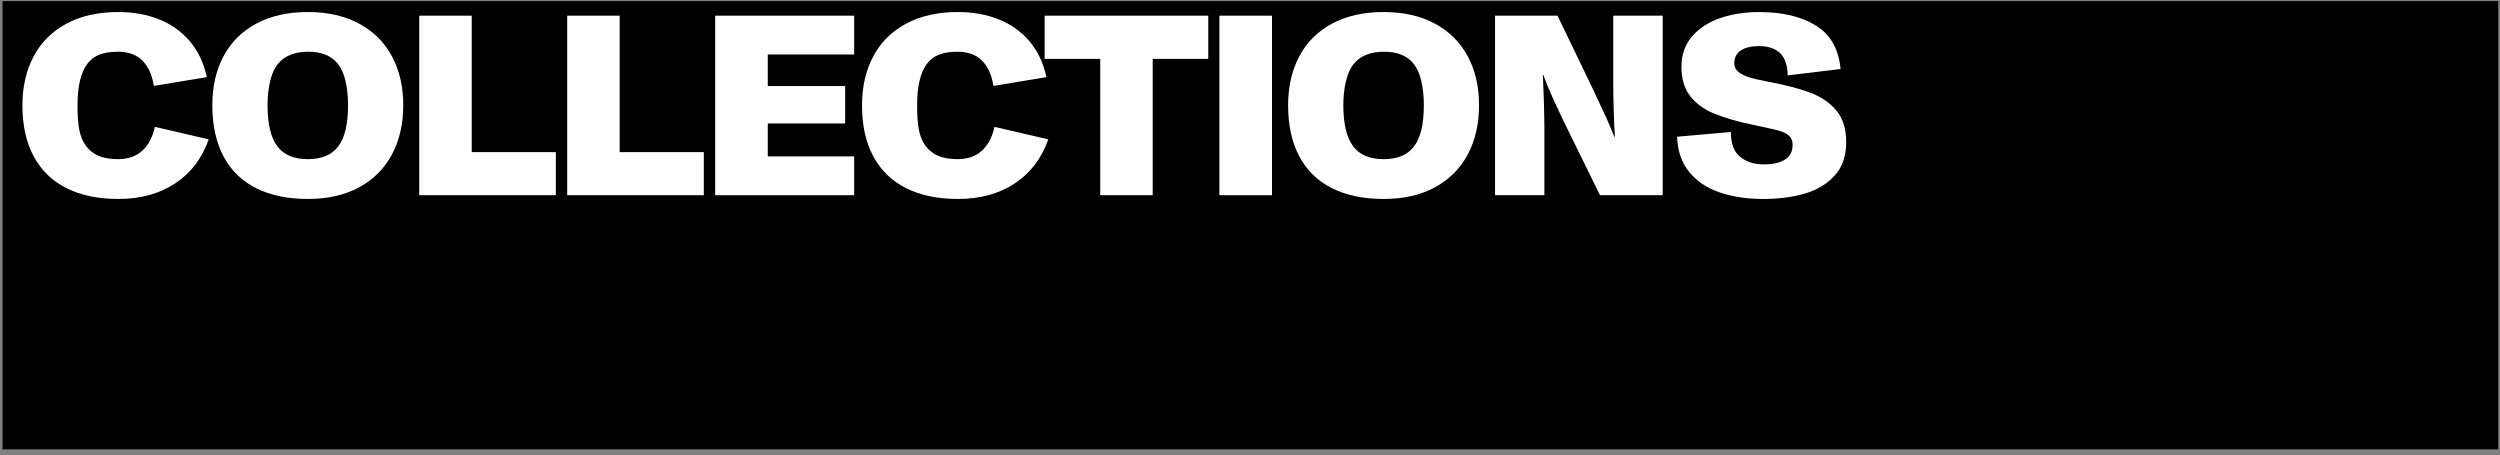 <?xml version="1.0" encoding="UTF-8" standalone="no"?><!DOCTYPE svg PUBLIC "-//W3C//DTD SVG 1.1//EN" "http://www.w3.org/Graphics/SVG/1.1/DTD/svg11.dtd"><svg width="100%" height="100%" viewBox="0 0 1625 296" version="1.1" xmlns="http://www.w3.org/2000/svg" xmlns:xlink="http://www.w3.org/1999/xlink" xml:space="preserve" xmlns:serif="http://www.serif.com/" style="fill-rule:evenodd;clip-rule:evenodd;stroke-linejoin:round;stroke-miterlimit:2;"><rect x="0" y="0" width="1625" height="296" fill="#808080" stroke="none"/><g><rect x="1.65" y="0.73" width="1622.2" height="291.346"/><path d="M76.909,129.325c-13.129,-0 -24.346,-2.333 -33.651,-6.999c-9.304,-4.666 -16.411,-11.542 -21.321,-20.63c-4.91,-9.087 -7.365,-20.141 -7.365,-33.162c-0,-12.099 2.428,-22.719 7.283,-31.86c4.856,-9.142 11.963,-16.236 21.322,-21.281c9.359,-5.046 20.63,-7.569 33.814,-7.569c9.602,0 18.378,1.574 26.326,4.72c7.948,3.147 14.621,7.881 20.02,14.201c5.398,6.321 9.101,14.12 11.108,23.397l-34.424,5.697c-1.139,-7.108 -3.621,-12.587 -7.446,-16.439c-3.825,-3.852 -9.155,-5.778 -15.991,-5.778c-4.612,-0 -8.545,0.61 -11.8,1.831c-3.256,1.221 -5.914,3.214 -7.976,5.981c-4.286,5.643 -6.429,14.676 -6.429,27.1c0,6.456 0.38,11.705 1.14,15.747c0.759,4.042 2.17,7.501 4.231,10.376c2.17,2.984 4.951,5.195 8.342,6.632c3.391,1.438 7.582,2.157 12.573,2.157c6.619,0 11.922,-1.858 15.91,-5.575c3.987,-3.716 6.687,-8.856 8.097,-15.421l34.994,8.138c-4.395,12.424 -11.692,21.986 -21.892,28.686c-10.199,6.701 -22.488,10.051 -36.865,10.051Z" style="fill:#fff;fill-rule:nonzero;"/><path d="M200.103,129.325c-13.076,-0 -24.252,-2.319 -33.529,-6.958c-9.277,-4.639 -16.358,-11.515 -21.24,-20.63c-4.883,-9.115 -7.325,-20.236 -7.325,-33.366c0,-12.098 2.428,-22.705 7.284,-31.819c4.856,-9.115 11.949,-16.182 21.281,-21.2c9.331,-5.018 20.508,-7.528 33.529,-7.528c12.912,0 24.034,2.523 33.365,7.569c9.332,5.045 16.439,12.125 21.322,21.24c4.883,9.114 7.324,19.694 7.324,31.738c0,12.207 -2.455,22.895 -7.365,32.064c-4.91,9.169 -12.017,16.276 -21.321,21.322c-9.305,5.045 -20.413,7.568 -33.325,7.568Zm-0,-25.879c8.951,0 15.489,-2.713 19.612,-8.138c4.34,-5.48 6.511,-14.459 6.511,-26.937c-0,-5.751 -0.543,-10.973 -1.628,-15.666c-1.085,-4.692 -2.74,-8.422 -4.964,-11.189c-4.178,-5.263 -10.553,-7.894 -19.125,-7.894c-8.897,-0 -15.462,2.577 -19.694,7.731c-2.278,2.658 -4.001,6.402 -5.167,11.23c-1.167,4.829 -1.75,10.092 -1.75,15.788c0,12.261 2.143,21.186 6.429,26.774c4.123,5.534 10.715,8.301 19.776,8.301Z" style="fill:#fff;fill-rule:nonzero;"/><path d="M272.515,10.184l34.098,0l-0,88.705l54.687,-0l0,27.995l-88.785,-0l-0,-116.7Z" style="fill:#fff;fill-rule:nonzero;"/><path d="M368.69,10.184l34.098,0l0,88.705l54.688,-0l-0,27.995l-88.786,-0l-0,-116.7Z" style="fill:#fff;fill-rule:nonzero;"/><path d="M464.865,10.184l90.332,0l-0,25.228l-56.152,0l-0,20.508l50.293,-0l-0,24.333l-50.293,-0l-0,21.403l56.152,-0l-0,25.228l-90.332,-0l-0,-116.7Z" style="fill:#fff;fill-rule:nonzero;"/><path d="M622.645,129.325c-13.129,-0 -24.346,-2.333 -33.651,-6.999c-9.304,-4.666 -16.412,-11.542 -21.321,-20.63c-4.91,-9.087 -7.365,-20.141 -7.365,-33.162c-0,-12.099 2.427,-22.719 7.283,-31.86c4.856,-9.142 11.963,-16.236 21.322,-21.281c9.358,-5.046 20.63,-7.569 33.813,-7.569c9.603,0 18.379,1.574 26.327,4.72c7.948,3.147 14.621,7.881 20.019,14.201c5.398,6.321 9.101,14.12 11.109,23.397l-34.424,5.697c-1.139,-7.108 -3.622,-12.587 -7.446,-16.439c-3.825,-3.852 -9.156,-5.778 -15.992,-5.778c-4.611,-0 -8.545,0.61 -11.8,1.831c-3.255,1.221 -5.913,3.214 -7.975,5.981c-4.286,5.643 -6.429,14.676 -6.429,27.1c-0,6.456 0.38,11.705 1.139,15.747c0.76,4.042 2.17,7.501 4.232,10.376c2.17,2.984 4.951,5.195 8.341,6.632c3.391,1.438 7.582,2.157 12.574,2.157c6.619,0 11.922,-1.858 15.91,-5.575c3.987,-3.716 6.686,-8.856 8.097,-15.421l34.993,8.138c-4.394,12.424 -11.691,21.986 -21.891,28.686c-10.2,6.701 -22.488,10.051 -36.865,10.051Z" style="fill:#fff;fill-rule:nonzero;"/><path d="M715.158,38.26l-36.133,0l0,-28.076l106.364,0l-0,28.076l-36.133,0l0,88.624l-34.098,-0l-0,-88.624Z" style="fill:#fff;fill-rule:nonzero;"/><rect x="792.616" y="10.184" width="34.18" height="116.699" style="fill:#fff;fill-rule:nonzero;"/><path d="M899.37,129.325c-13.075,-0 -24.251,-2.319 -33.529,-6.958c-9.277,-4.639 -16.357,-11.515 -21.24,-20.63c-4.883,-9.115 -7.324,-20.236 -7.324,-33.366c0,-12.098 2.428,-22.705 7.284,-31.819c4.855,-9.115 11.949,-16.182 21.28,-21.2c9.332,-5.018 20.508,-7.528 33.529,-7.528c12.912,0 24.034,2.523 33.366,7.569c9.332,5.045 16.439,12.125 21.322,21.24c4.882,9.114 7.324,19.694 7.324,31.738c-0,12.207 -2.455,22.895 -7.365,32.064c-4.91,9.169 -12.017,16.276 -21.322,21.322c-9.304,5.045 -20.413,7.568 -33.325,7.568Zm0,-25.879c8.952,0 15.489,-2.713 19.613,-8.138c4.34,-5.48 6.51,-14.459 6.51,-26.937c0,-5.751 -0.542,-10.973 -1.627,-15.666c-1.086,-4.692 -2.74,-8.422 -4.965,-11.189c-4.177,-5.263 -10.552,-7.894 -19.124,-7.894c-8.898,-0 -15.462,2.577 -19.694,7.731c-2.279,2.658 -4.001,6.402 -5.168,11.23c-1.166,4.829 -1.749,10.092 -1.749,15.788c-0,12.261 2.143,21.186 6.429,26.774c4.123,5.534 10.715,8.301 19.775,8.301Z" style="fill:#fff;fill-rule:nonzero;"/><path d="M971.782,10.184l40.609,0l22.298,46.306l1.79,3.743c3.364,7.107 5.941,12.641 7.732,16.602c1.79,3.96 3.472,7.975 5.045,12.044l0.407,-0c-0.325,-5.046 -0.583,-10.946 -0.773,-17.7c-0.19,-6.755 -0.285,-12.194 -0.285,-16.317l0,-44.678l32.145,0l0,116.7l-40.771,-0l-23.519,-47.933c-2.821,-5.86 -5.33,-11.231 -7.528,-16.114c-2.197,-4.882 -4.109,-9.575 -5.737,-14.078l-0.326,-0c0.272,5.696 0.502,11.732 0.692,18.107c0.19,6.374 0.285,11.108 0.285,14.2l0,45.818l-32.064,-0l0,-116.7Z" style="fill:#fff;fill-rule:nonzero;"/><path d="M1146.16,129.325c-10.58,-0 -20.02,-1.411 -28.321,-4.232c-8.3,-2.821 -14.919,-7.256 -19.856,-13.305c-4.937,-6.05 -7.569,-13.686 -7.894,-22.909l34.993,-3.092c-0.054,7.378 1.913,12.736 5.9,16.072c3.988,3.337 9.21,5.005 15.666,5.005c5.642,0 10.145,-1.031 13.509,-3.092c3.364,-2.062 5.046,-5.317 5.046,-9.766c-0,-2.387 -0.746,-4.273 -2.238,-5.656c-1.492,-1.383 -3.513,-2.455 -6.063,-3.215c-2.55,-0.759 -6.456,-1.681 -11.719,-2.766l-6.103,-1.303c-10.254,-2.17 -18.65,-4.625 -25.188,-7.364c-6.537,-2.74 -11.664,-6.538 -15.38,-11.394c-3.717,-4.855 -5.575,-11.135 -5.575,-18.839c0,-7.867 2.306,-14.472 6.917,-19.816c4.612,-5.344 10.729,-9.318 18.352,-11.922c7.622,-2.605 16.045,-3.907 25.268,-3.907c15.083,0 27.357,2.916 36.825,8.749c9.467,5.832 14.824,15.258 16.072,28.279l-34.342,4.151c-0.217,-6.836 -1.94,-11.719 -5.168,-14.649c-3.228,-2.929 -7.69,-4.394 -13.387,-4.394c-5.154,-0 -9.142,0.949 -11.963,2.848c-2.821,1.899 -4.231,4.666 -4.231,8.301c-0,2.224 0.854,4.069 2.563,5.534c1.709,1.464 4.15,2.685 7.324,3.662c3.174,0.976 7.419,1.953 12.736,2.929c10.959,2.062 19.952,4.422 26.978,7.081c7.026,2.658 12.641,6.537 16.845,11.637c4.205,5.1 6.307,11.909 6.307,20.426c0,9.061 -2.536,16.344 -7.609,21.851c-5.072,5.507 -11.623,9.399 -19.653,11.678c-8.029,2.279 -16.9,3.418 -26.611,3.418Z" style="fill:#fff;fill-rule:nonzero;"/></g></svg>